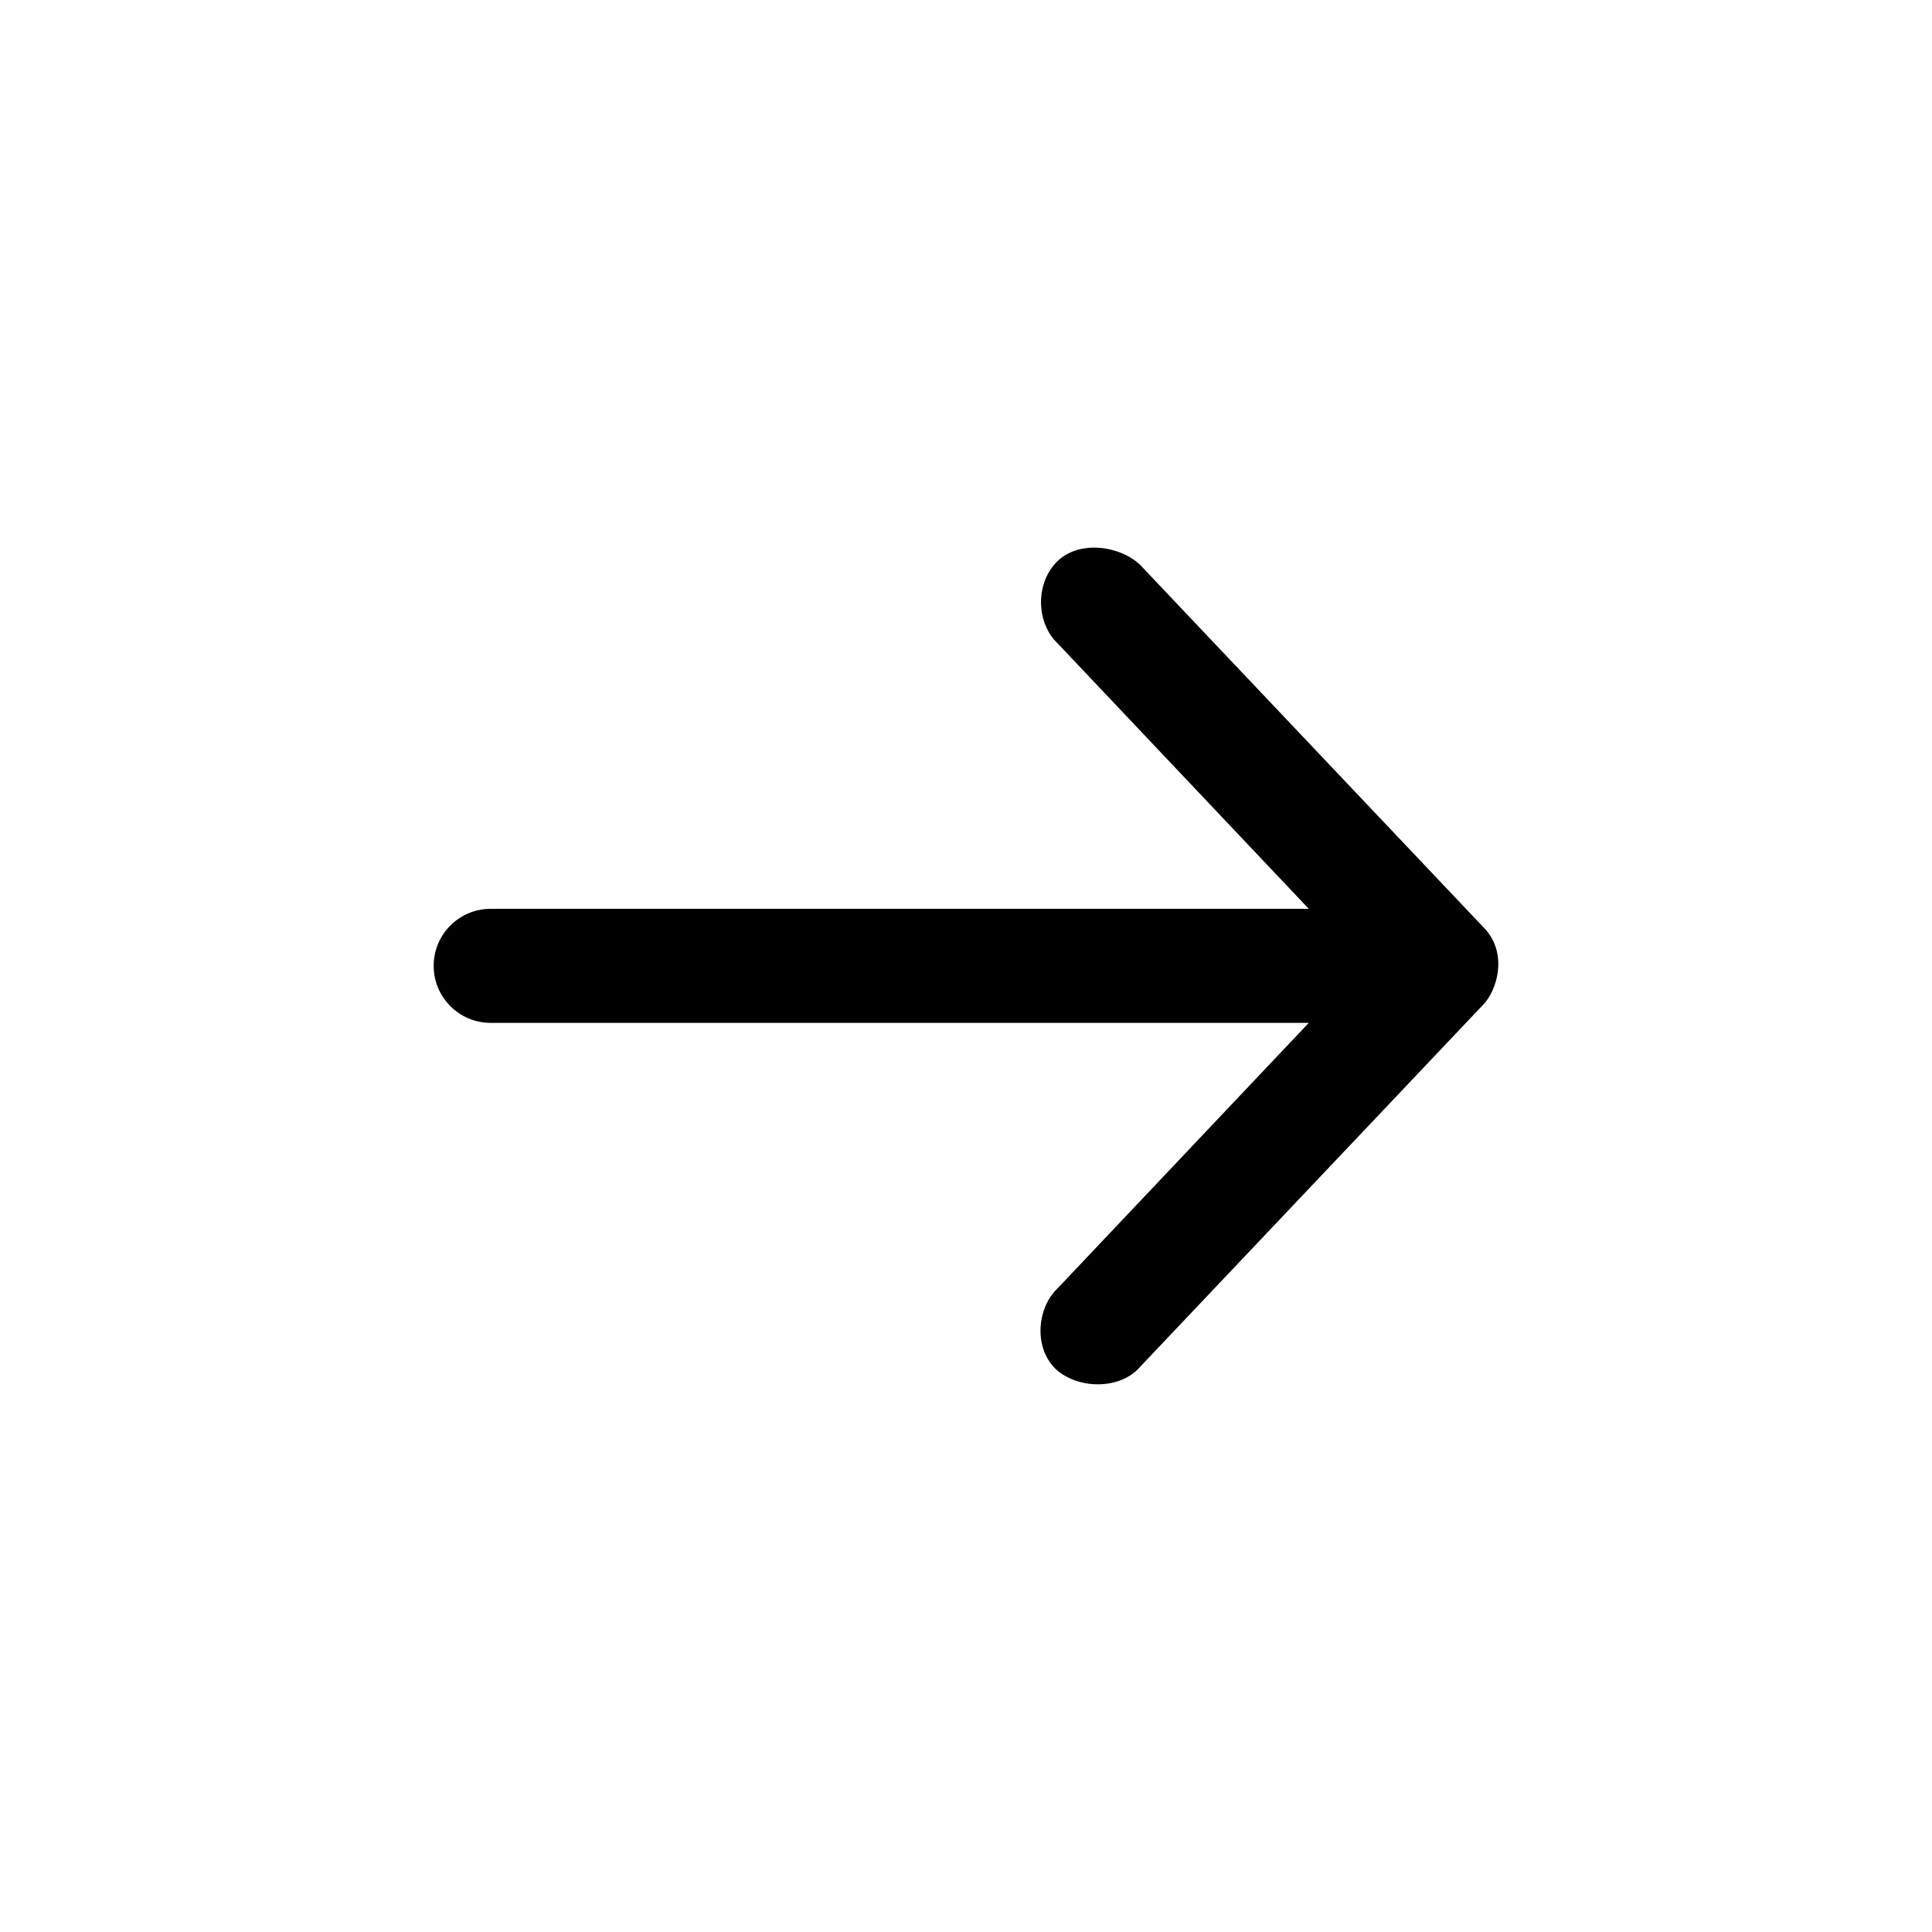 <?xml version="1.0" encoding="UTF-8"?>
<!-- Uploaded to: SVG Repo, www.svgrepo.com, Generator: SVG Repo Mixer Tools -->
<svg fill="#000000" width="800px" height="800px" version="1.1" viewBox="144 144 512 512" xmlns="http://www.w3.org/2000/svg">
 <path d="m536.97 389.57-90.684-95.723c-5.09-5.106-16.008-6.863-21.961-1.211s-5.914 16.383 0.074 21.992l66.441 70.219h-216.8c-8.348 0-15.113 6.766-15.113 15.113s6.766 15.113 15.113 15.113h216.8l-66.441 70.219c-5.992 5.613-6.391 16.746-0.074 21.992 5.832 4.852 16.664 5.062 21.961-1.211l90.684-95.723c3.852-3.863 6.863-14.035 0-20.781z"/>
</svg>
